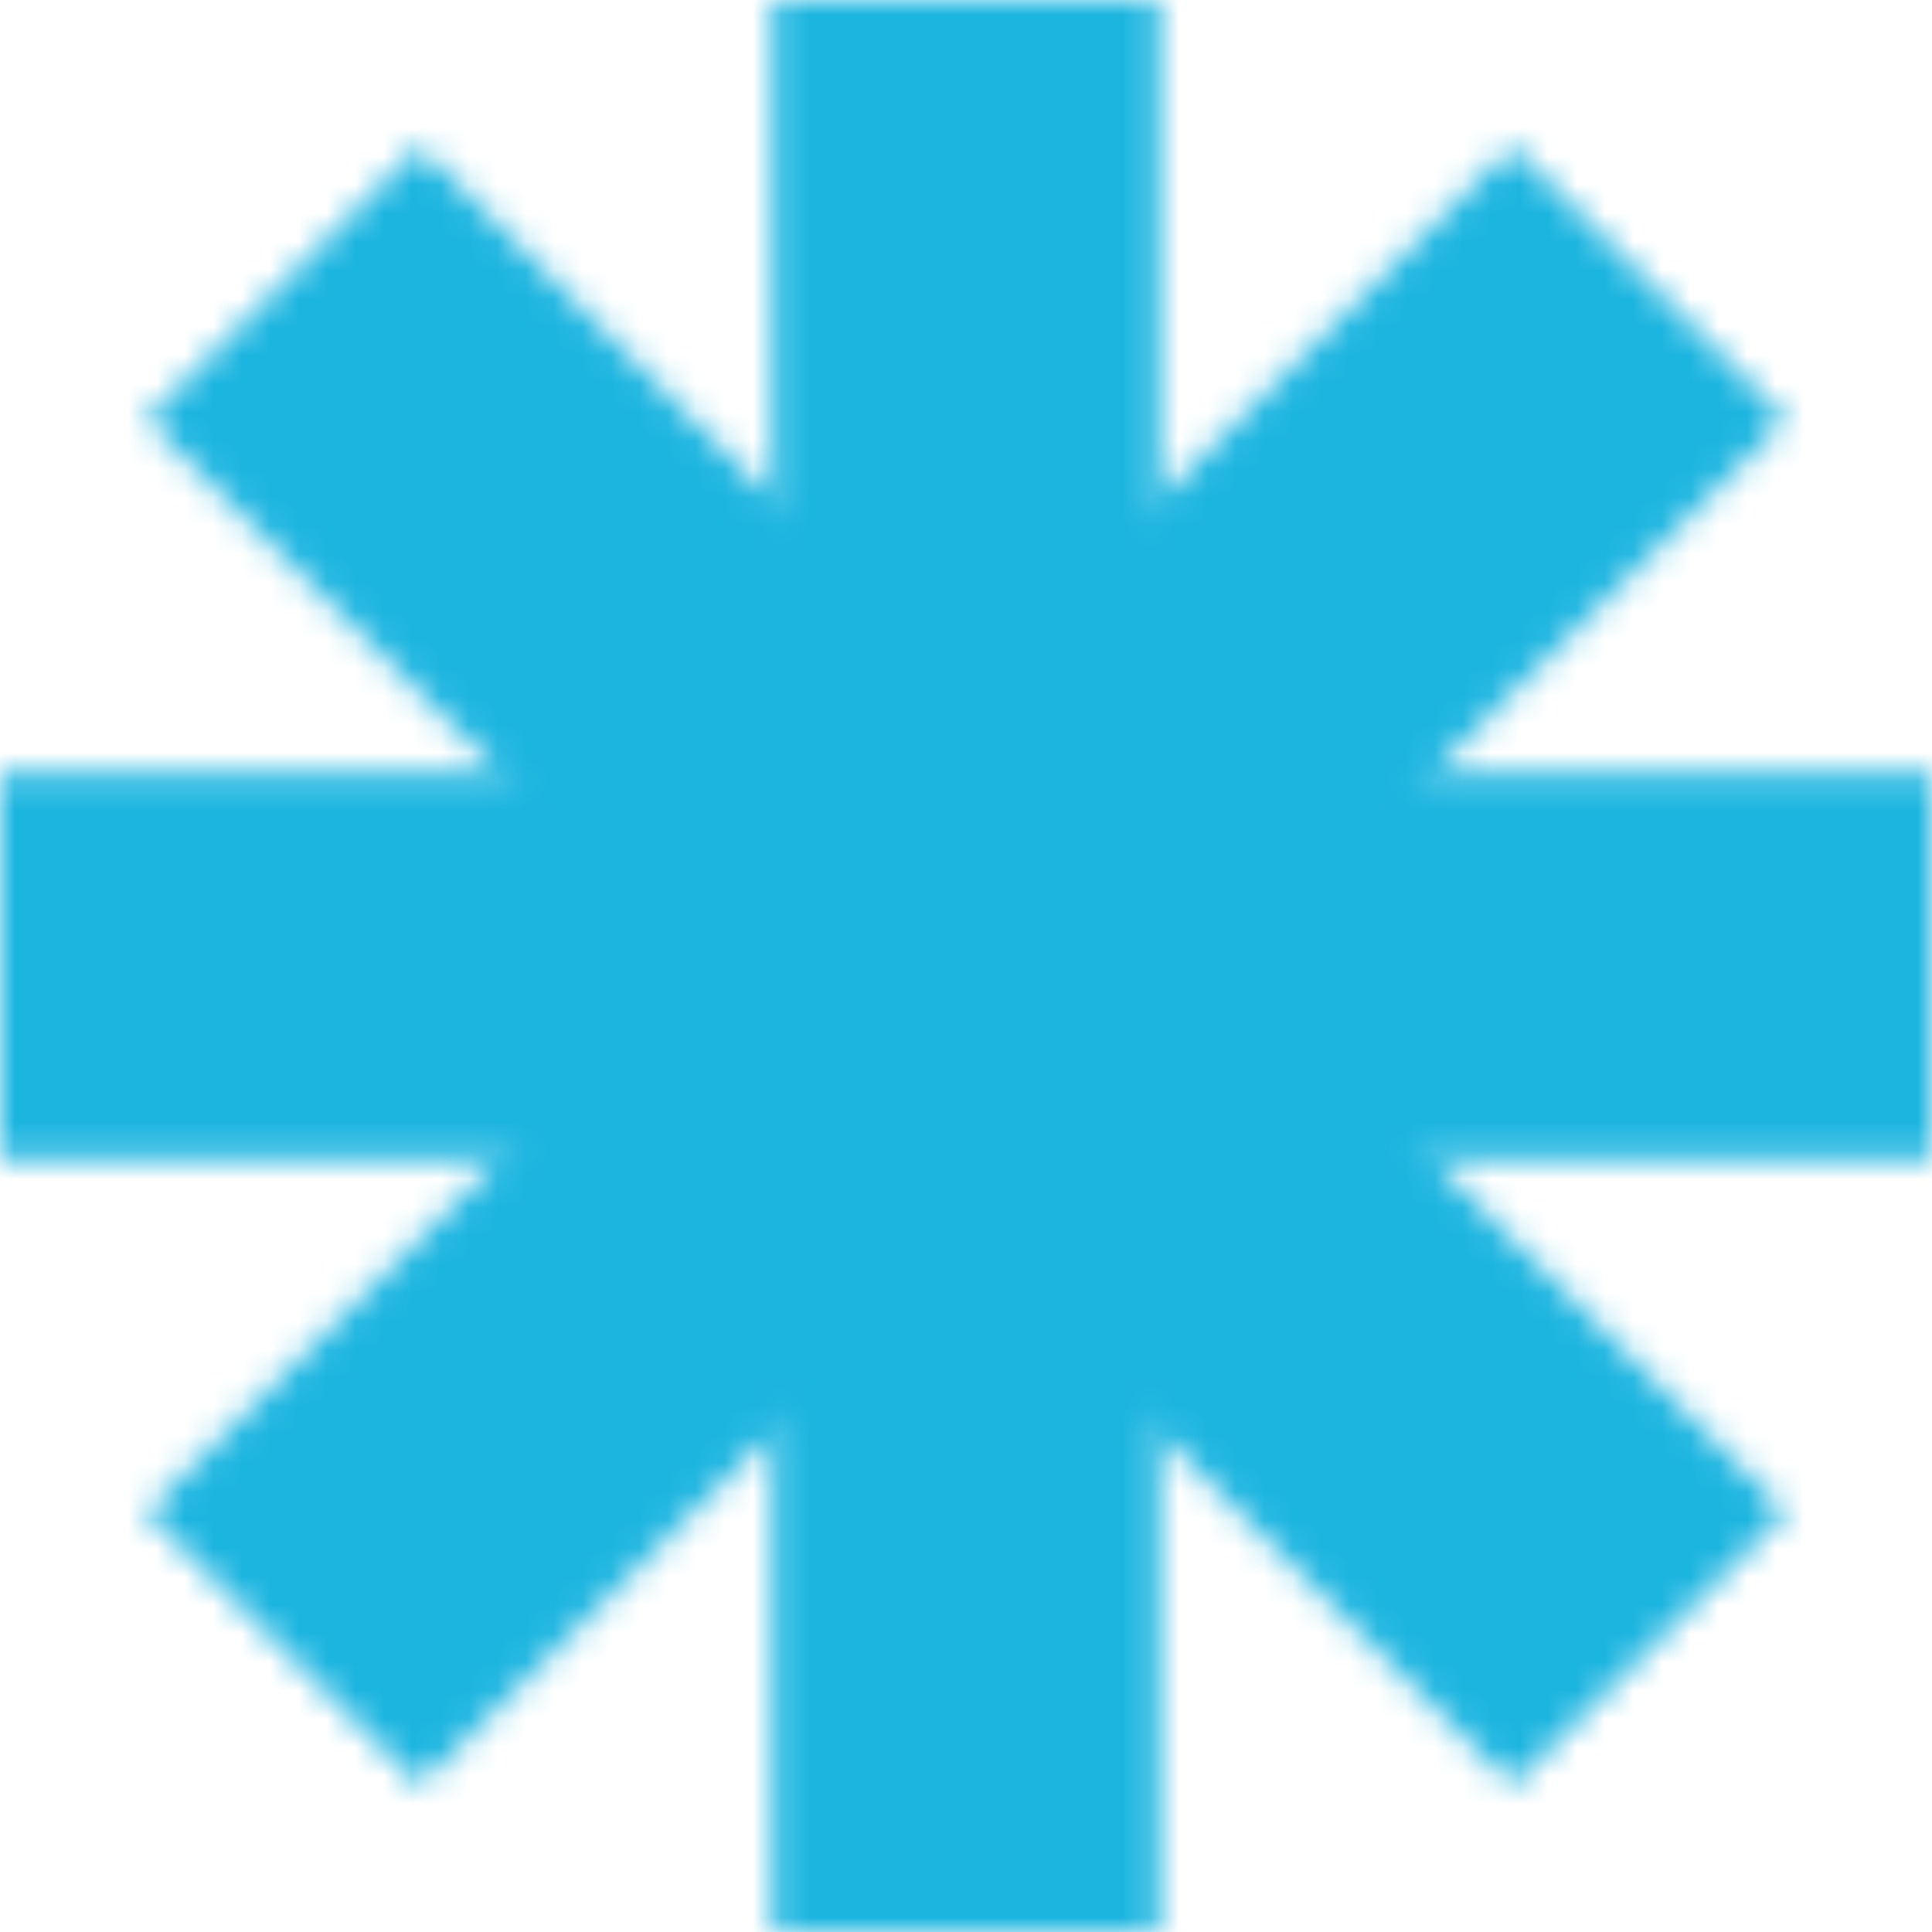 <svg width="68" height="68" viewBox="0 0 68 68" fill="none" xmlns="http://www.w3.org/2000/svg">
<g filter="url(#filter0_ii_355_17)">
<mask id="mask0_355_17" style="mask-type:alpha" maskUnits="userSpaceOnUse" x="0" y="0" width="68" height="68">
<path d="M40.8 0H27.2V27.2H0V40.8H27.2V68H40.8V40.8H68V27.2H40.8V0Z" fill="#1CB5E0"/>
<path d="M14.767 5.15L5.15 14.767L24.383 34L5.15 53.233L14.767 62.85L34 43.617L53.233 62.85L62.85 53.233L43.617 34L62.85 14.767L53.233 5.15L34 24.383L14.767 5.15Z" fill="#1CB5E0"/>
</mask>
<g mask="url(#mask0_355_17)">
<rect x="-7.82" y="-7.82" width="90.44" height="90.44" fill="#1CB5E0"/>
</g>
</g>
<defs>
<filter id="filter0_ii_355_17" x="-6" y="-6" width="78" height="78" filterUnits="userSpaceOnUse" color-interpolation-filters="sRGB">
<feFlood flood-opacity="0" result="BackgroundImageFix"/>
<feBlend mode="normal" in="SourceGraphic" in2="BackgroundImageFix" result="shape"/>
<feColorMatrix in="SourceAlpha" type="matrix" values="0 0 0 0 0 0 0 0 0 0 0 0 0 0 0 0 0 0 127 0" result="hardAlpha"/>
<feOffset dx="-6" dy="-6"/>
<feGaussianBlur stdDeviation="4"/>
<feComposite in2="hardAlpha" operator="arithmetic" k2="-1" k3="1"/>
<feColorMatrix type="matrix" values="0 0 0 0 0 0 0 0 0 0 0 0 0 0 0 0 0 0 0.2 0"/>
<feBlend mode="normal" in2="shape" result="effect1_innerShadow_355_17"/>
<feColorMatrix in="SourceAlpha" type="matrix" values="0 0 0 0 0 0 0 0 0 0 0 0 0 0 0 0 0 0 127 0" result="hardAlpha"/>
<feOffset dx="6" dy="6"/>
<feGaussianBlur stdDeviation="2"/>
<feComposite in2="hardAlpha" operator="arithmetic" k2="-1" k3="1"/>
<feColorMatrix type="matrix" values="0 0 0 0 1 0 0 0 0 1 0 0 0 0 1 0 0 0 0.25 0"/>
<feBlend mode="normal" in2="effect1_innerShadow_355_17" result="effect2_innerShadow_355_17"/>
</filter>
</defs>
</svg>
